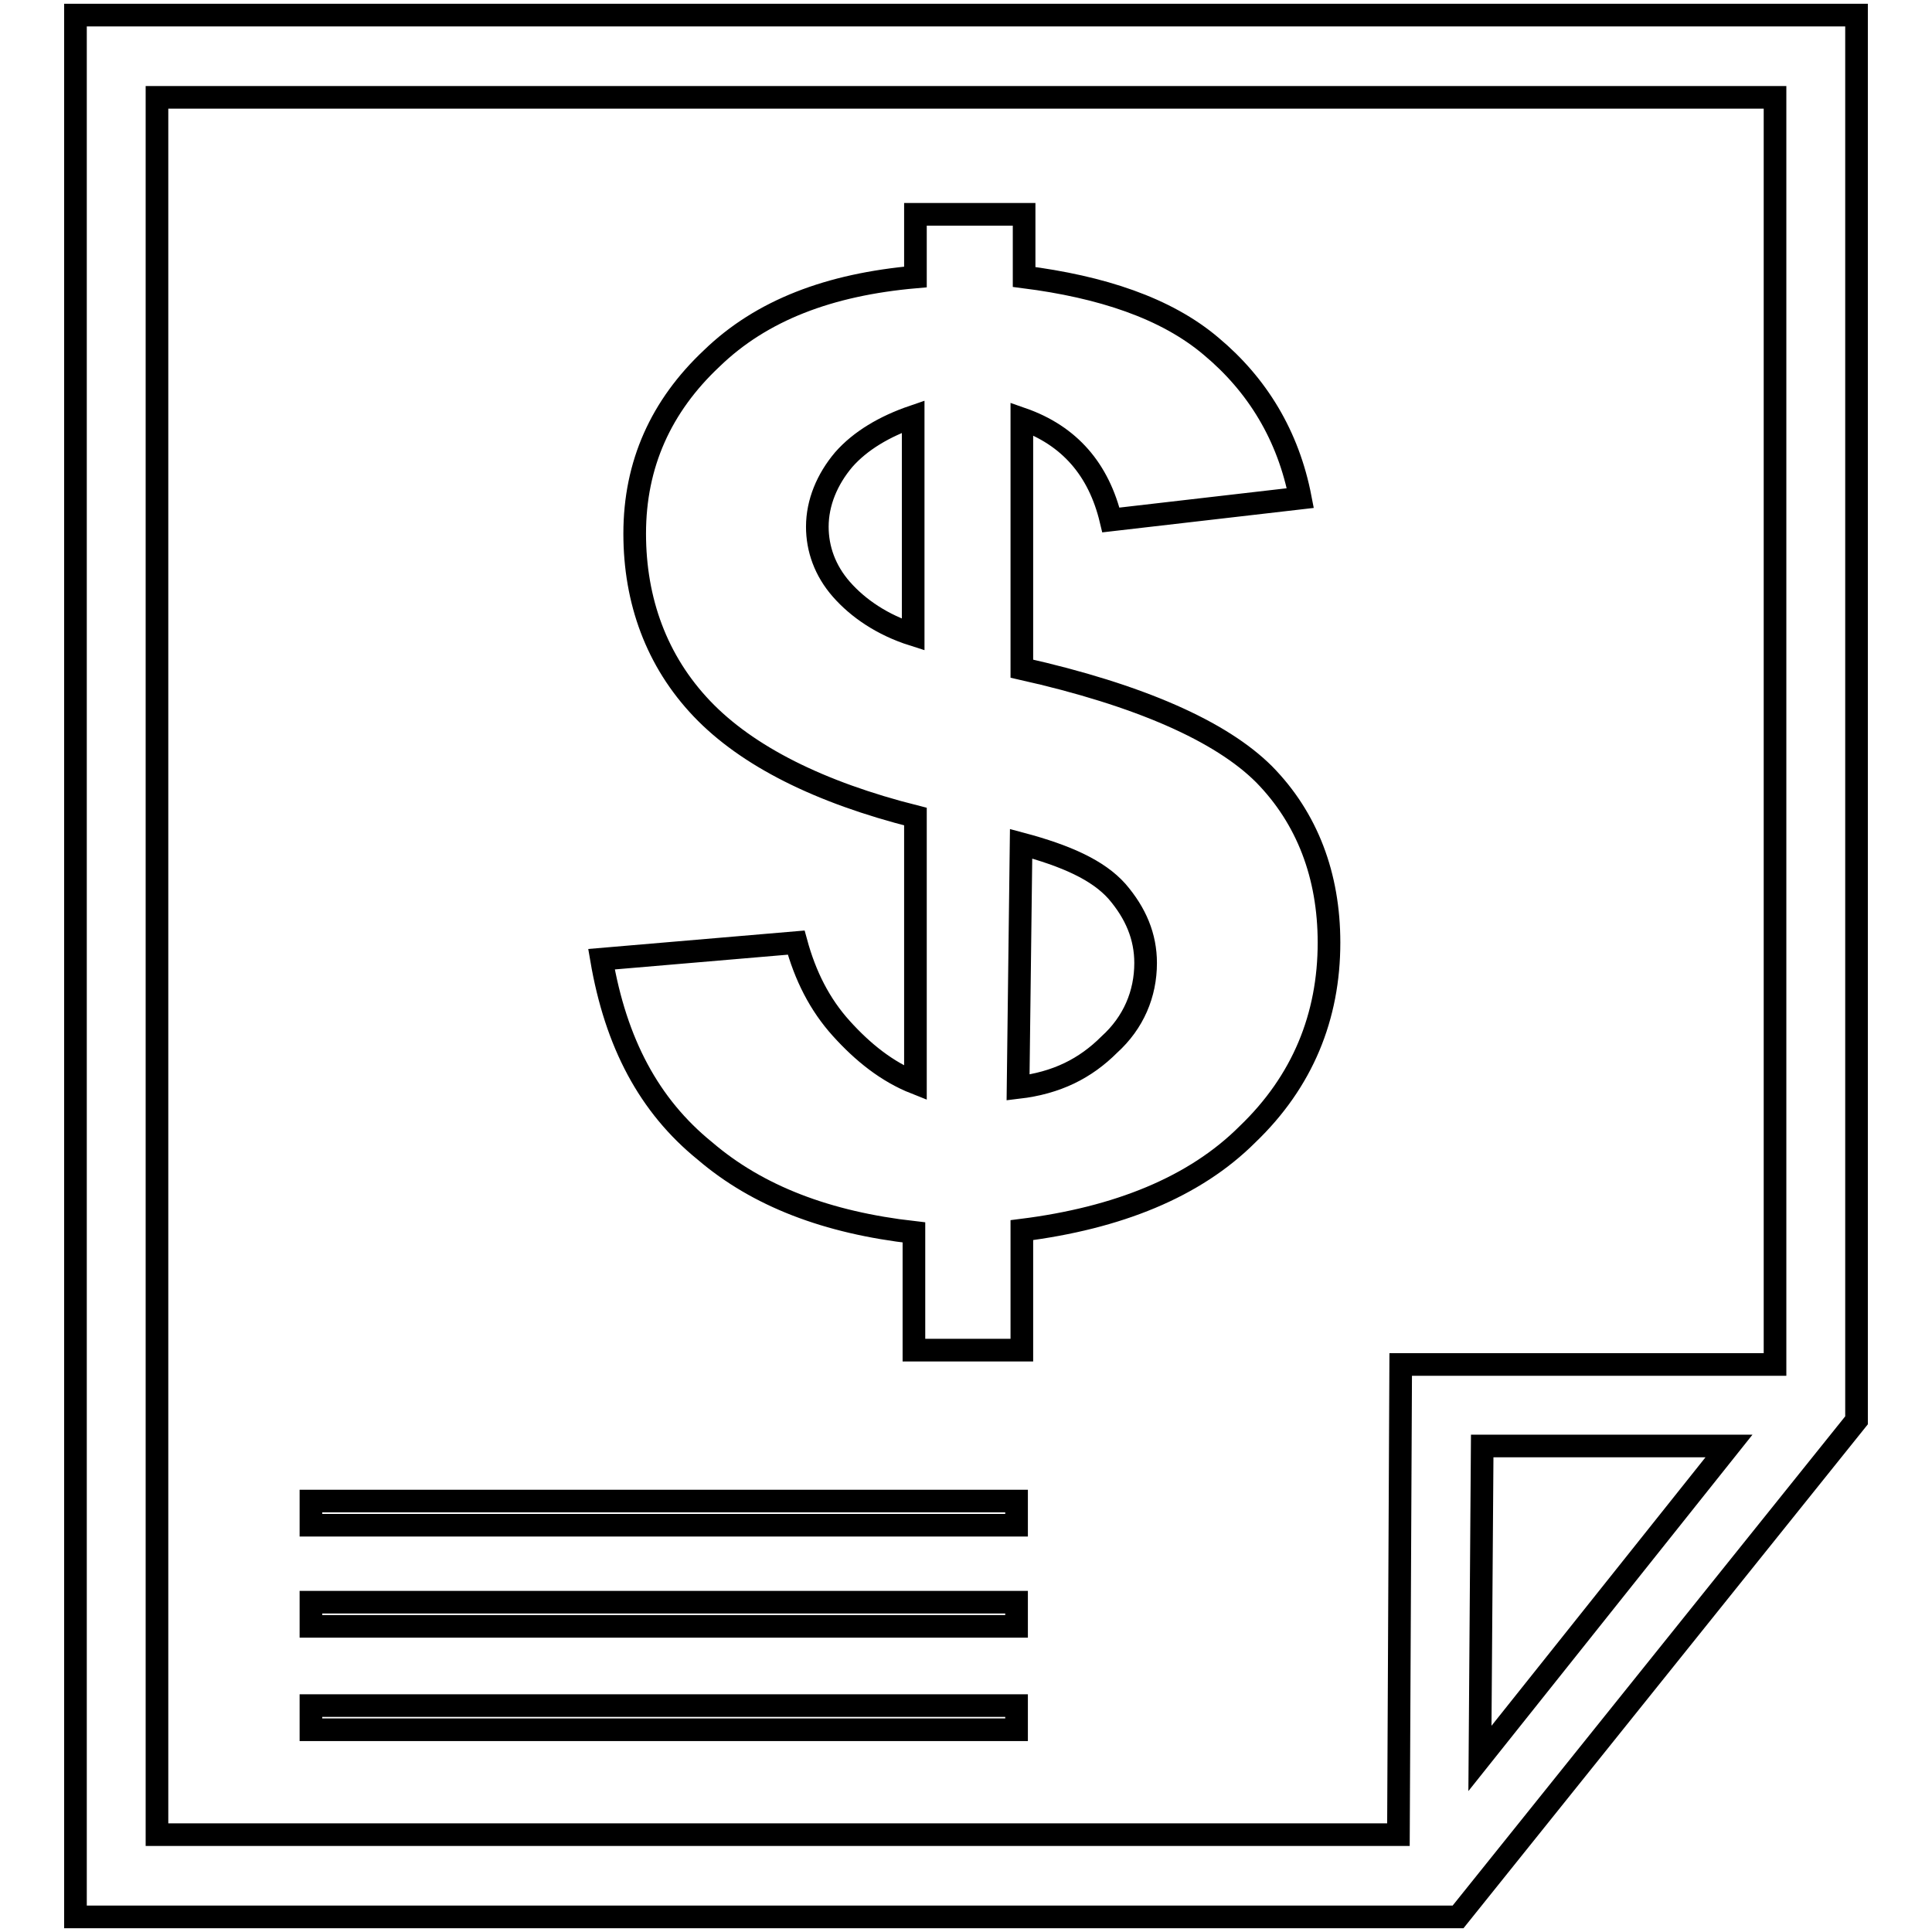 <?xml version="1.0" encoding="utf-8"?>
<!-- Svg Vector Icons : http://www.onlinewebfonts.com/icon -->
<!DOCTYPE svg PUBLIC "-//W3C//DTD SVG 1.1//EN" "http://www.w3.org/Graphics/SVG/1.1/DTD/svg11.dtd">
<svg version="1.1" xmlns="http://www.w3.org/2000/svg" xmlns:xlink="http://www.w3.org/1999/xlink" x="0px" y="0px" viewBox="0 0 256 256" enable-background="new 0 0 256 256" xml:space="preserve">
<g><g><path stroke-width="3" fill-opacity="0" stroke="#000000"  d="M41.2,198.9h93.5v3.2H41.2V198.9z M41.2,212.3h93.5v3.2H41.2V212.3z M41.2,226h93.5v3.2H41.2V226z M111.5,136.3c-2.9-3.2-4.8-7-6-11.4l-25.8,2.2c1.9,11.1,6.3,19.4,13.7,25.4c7,6,16.2,9.5,27.7,10.8v15.6h14.3V163c12.7-1.6,22.9-5.7,29.9-12.7c7.3-7,10.8-15.6,10.8-25.4c0-8.9-2.9-16.5-8.6-22.3c-5.7-5.7-16.5-10.5-32.1-14V55.5c6.3,2.2,10.2,6.7,11.8,13.4l25.1-2.9c-1.6-8.3-5.7-15-11.8-20.1c-6-5.1-14.6-7.9-24.8-9.2v-8.3h-14.4v8.3c-11.4,1-20.4,4.4-27,10.8c-6.7,6.3-10.2,14-10.2,23.2c0,8.9,2.9,16.9,8.9,23.2c6,6.3,15.6,11.1,28.3,14.3v35.3C117.5,142,114.3,139.4,111.5,136.3z M135.3,111.8c6,1.6,10.2,3.5,12.7,6.3c2.5,2.9,3.8,6,3.8,9.5c0,4.1-1.6,7.9-4.8,10.8c-3.2,3.2-7,5.1-12.1,5.7L135.3,111.8L135.3,111.8z M111.5,78.1c-2.2-2.5-3.2-5.4-3.2-8.3c0-3.2,1.3-6.3,3.5-8.9c2.2-2.5,5.4-4.4,9.2-5.7v28.9C116.9,82.8,113.7,80.6,111.5,78.1z M10,2V254h183.2l52.8-65.8V2H10z M196.1,233l0.3-41.4h32.7L196.1,233z M235.2,180.8h-49.6l-0.3,62.3H20.8V12.9h214.4V180.8z"/></g></g>
</svg>